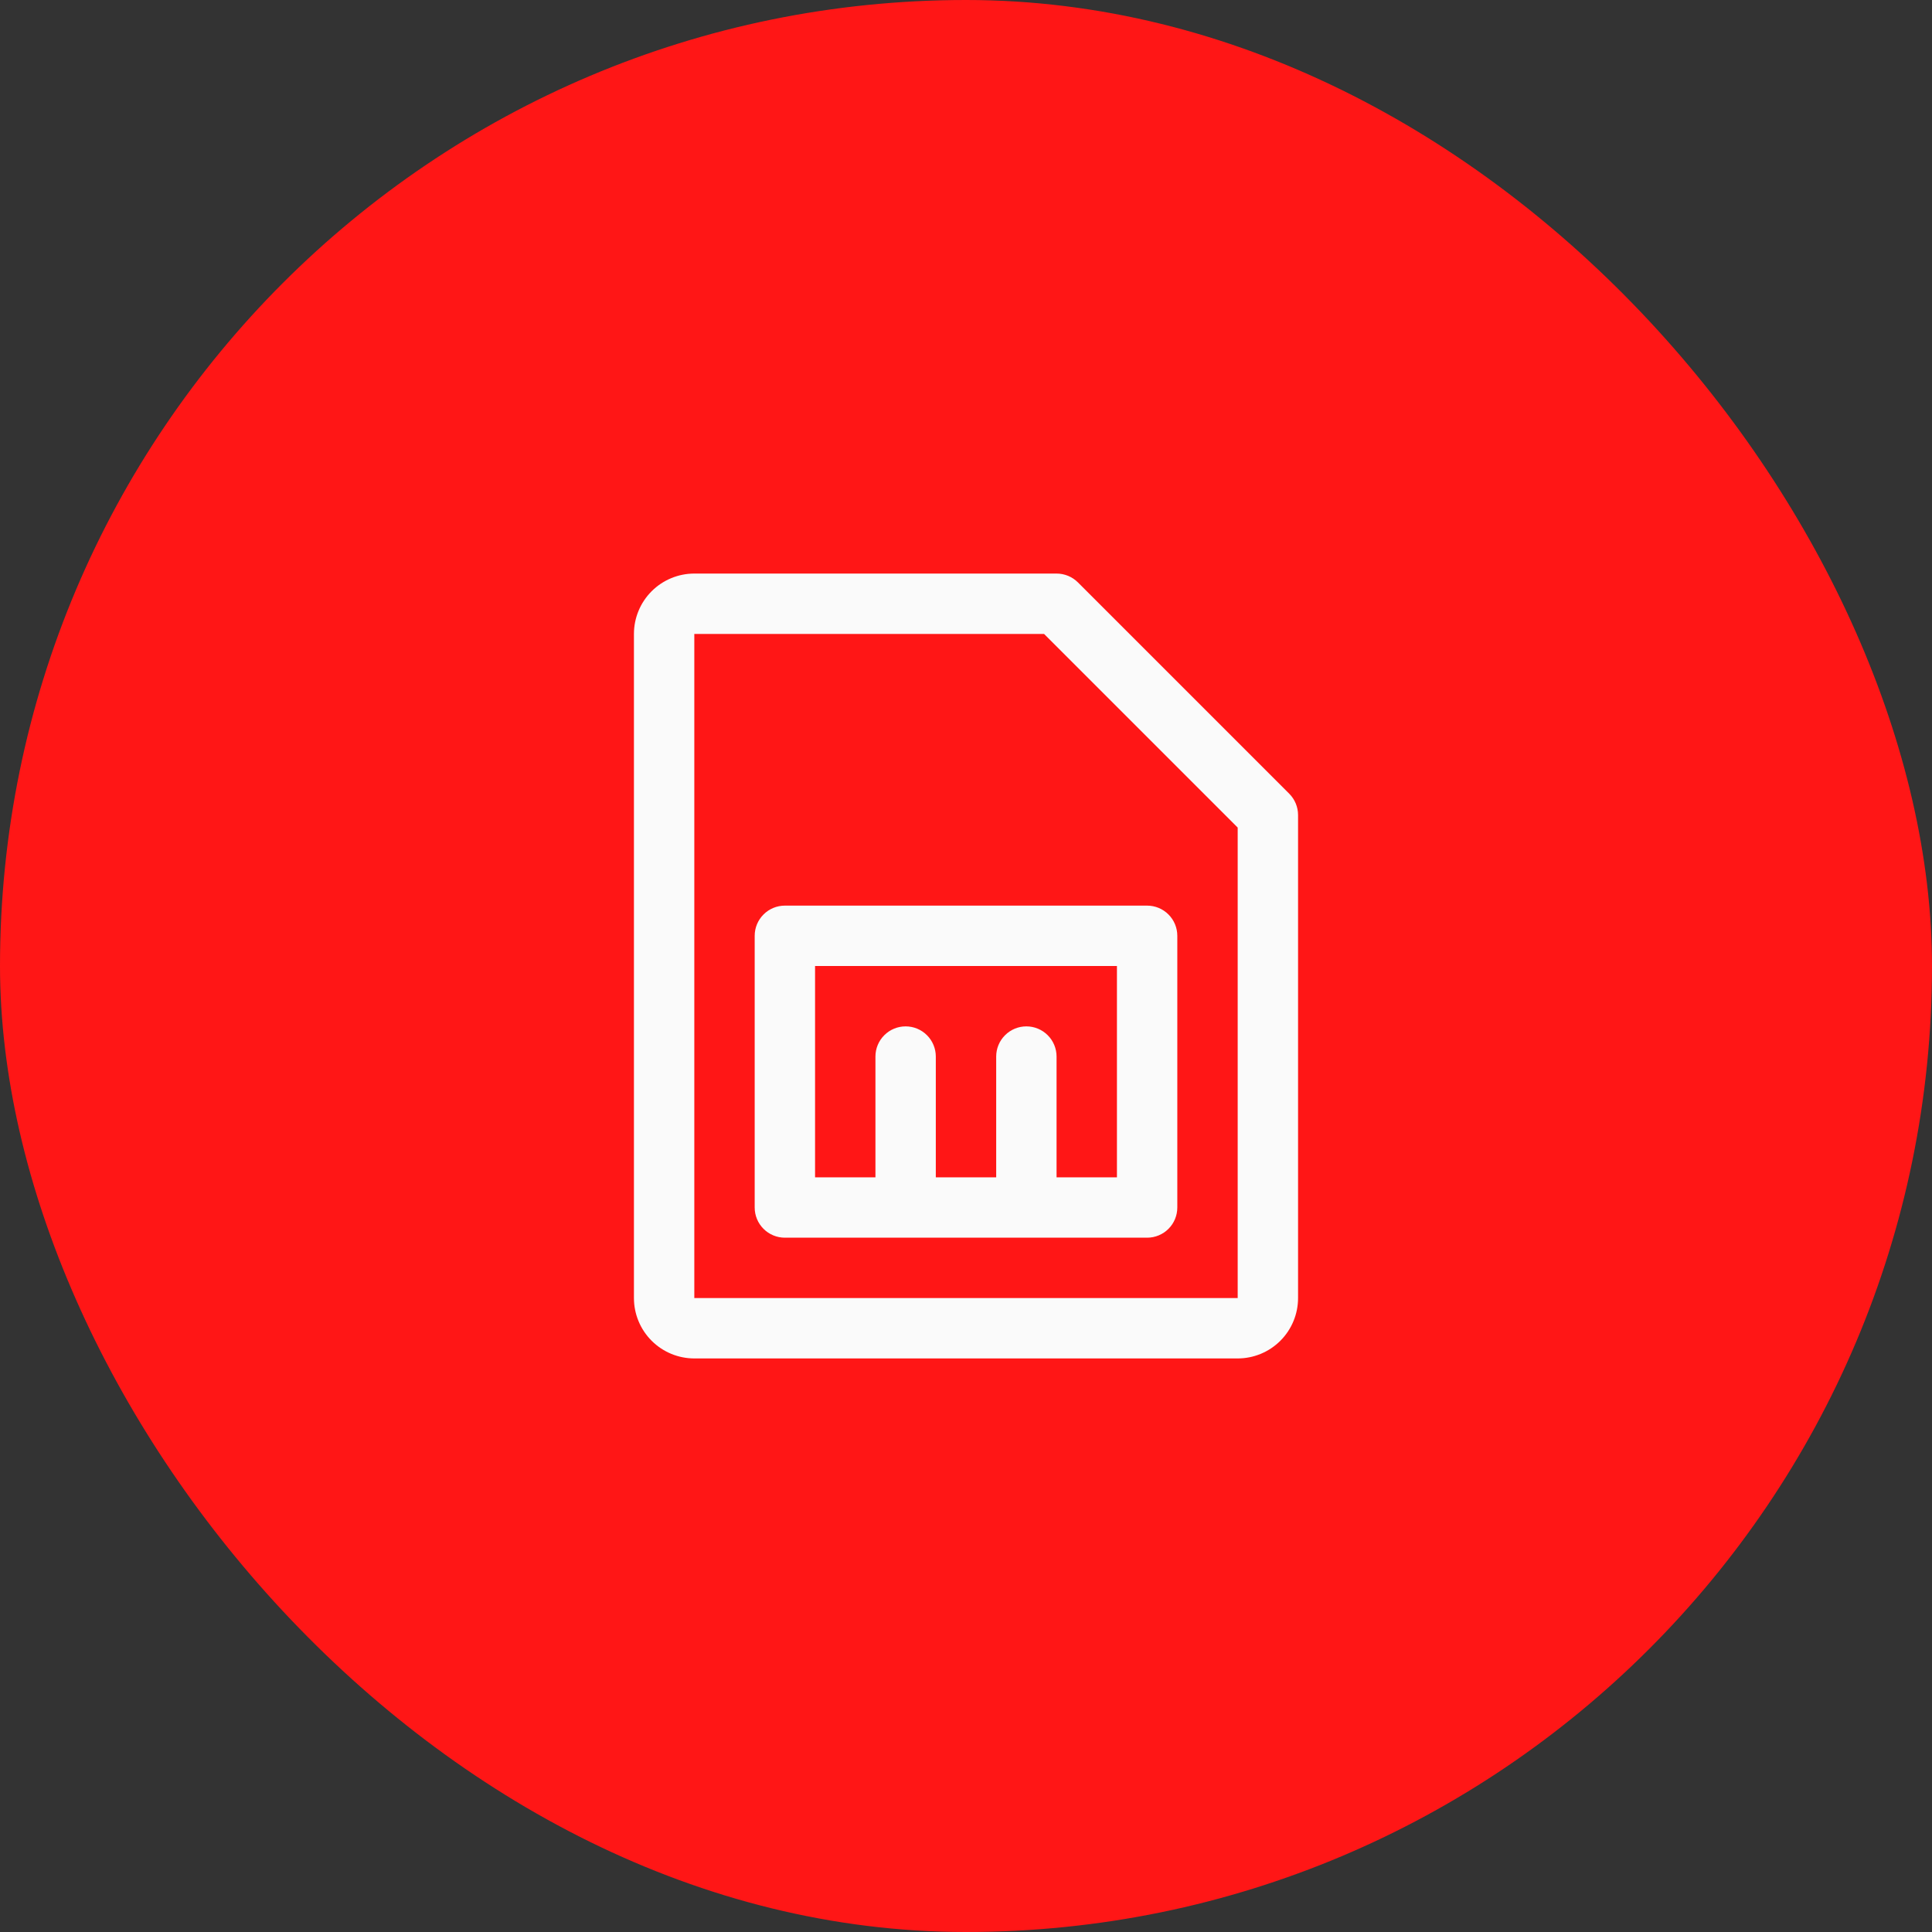 <svg width="64" height="64" viewBox="0 0 64 64" fill="none" xmlns="http://www.w3.org/2000/svg">
<rect x="0" y="0" width="64" height="64" fill="#333333" stroke="none"/>
<rect width="64" height="64" rx="32" fill="#FF1616"/>
<path d="M42.708 26.293L35.708 19.293C35.615 19.2 35.504 19.126 35.383 19.076C35.261 19.026 35.131 19 35 19H23C22.47 19 21.961 19.211 21.586 19.586C21.211 19.961 21 20.47 21 21V43C21 43.53 21.211 44.039 21.586 44.414C21.961 44.789 22.47 45 23 45H41C41.53 45 42.039 44.789 42.414 44.414C42.789 44.039 43 43.53 43 43V27C43 26.869 42.974 26.738 42.924 26.617C42.874 26.496 42.8 26.385 42.708 26.293ZM41 43H23V21H34.586L41 27.414V43ZM38 30H26C25.735 30 25.48 30.105 25.293 30.293C25.105 30.48 25 30.735 25 31V40C25 40.265 25.105 40.52 25.293 40.707C25.48 40.895 25.735 41 26 41H38C38.265 41 38.52 40.895 38.707 40.707C38.895 40.52 39 40.265 39 40V31C39 30.735 38.895 30.48 38.707 30.293C38.52 30.105 38.265 30 38 30ZM37 39H35V35C35 34.735 34.895 34.48 34.707 34.293C34.52 34.105 34.265 34 34 34C33.735 34 33.48 34.105 33.293 34.293C33.105 34.48 33 34.735 33 35V39H31V35C31 34.735 30.895 34.48 30.707 34.293C30.52 34.105 30.265 34 30 34C29.735 34 29.48 34.105 29.293 34.293C29.105 34.48 29 34.735 29 35V39H27V32H37V39Z" fill="#FAFAFA"/>
</svg>
